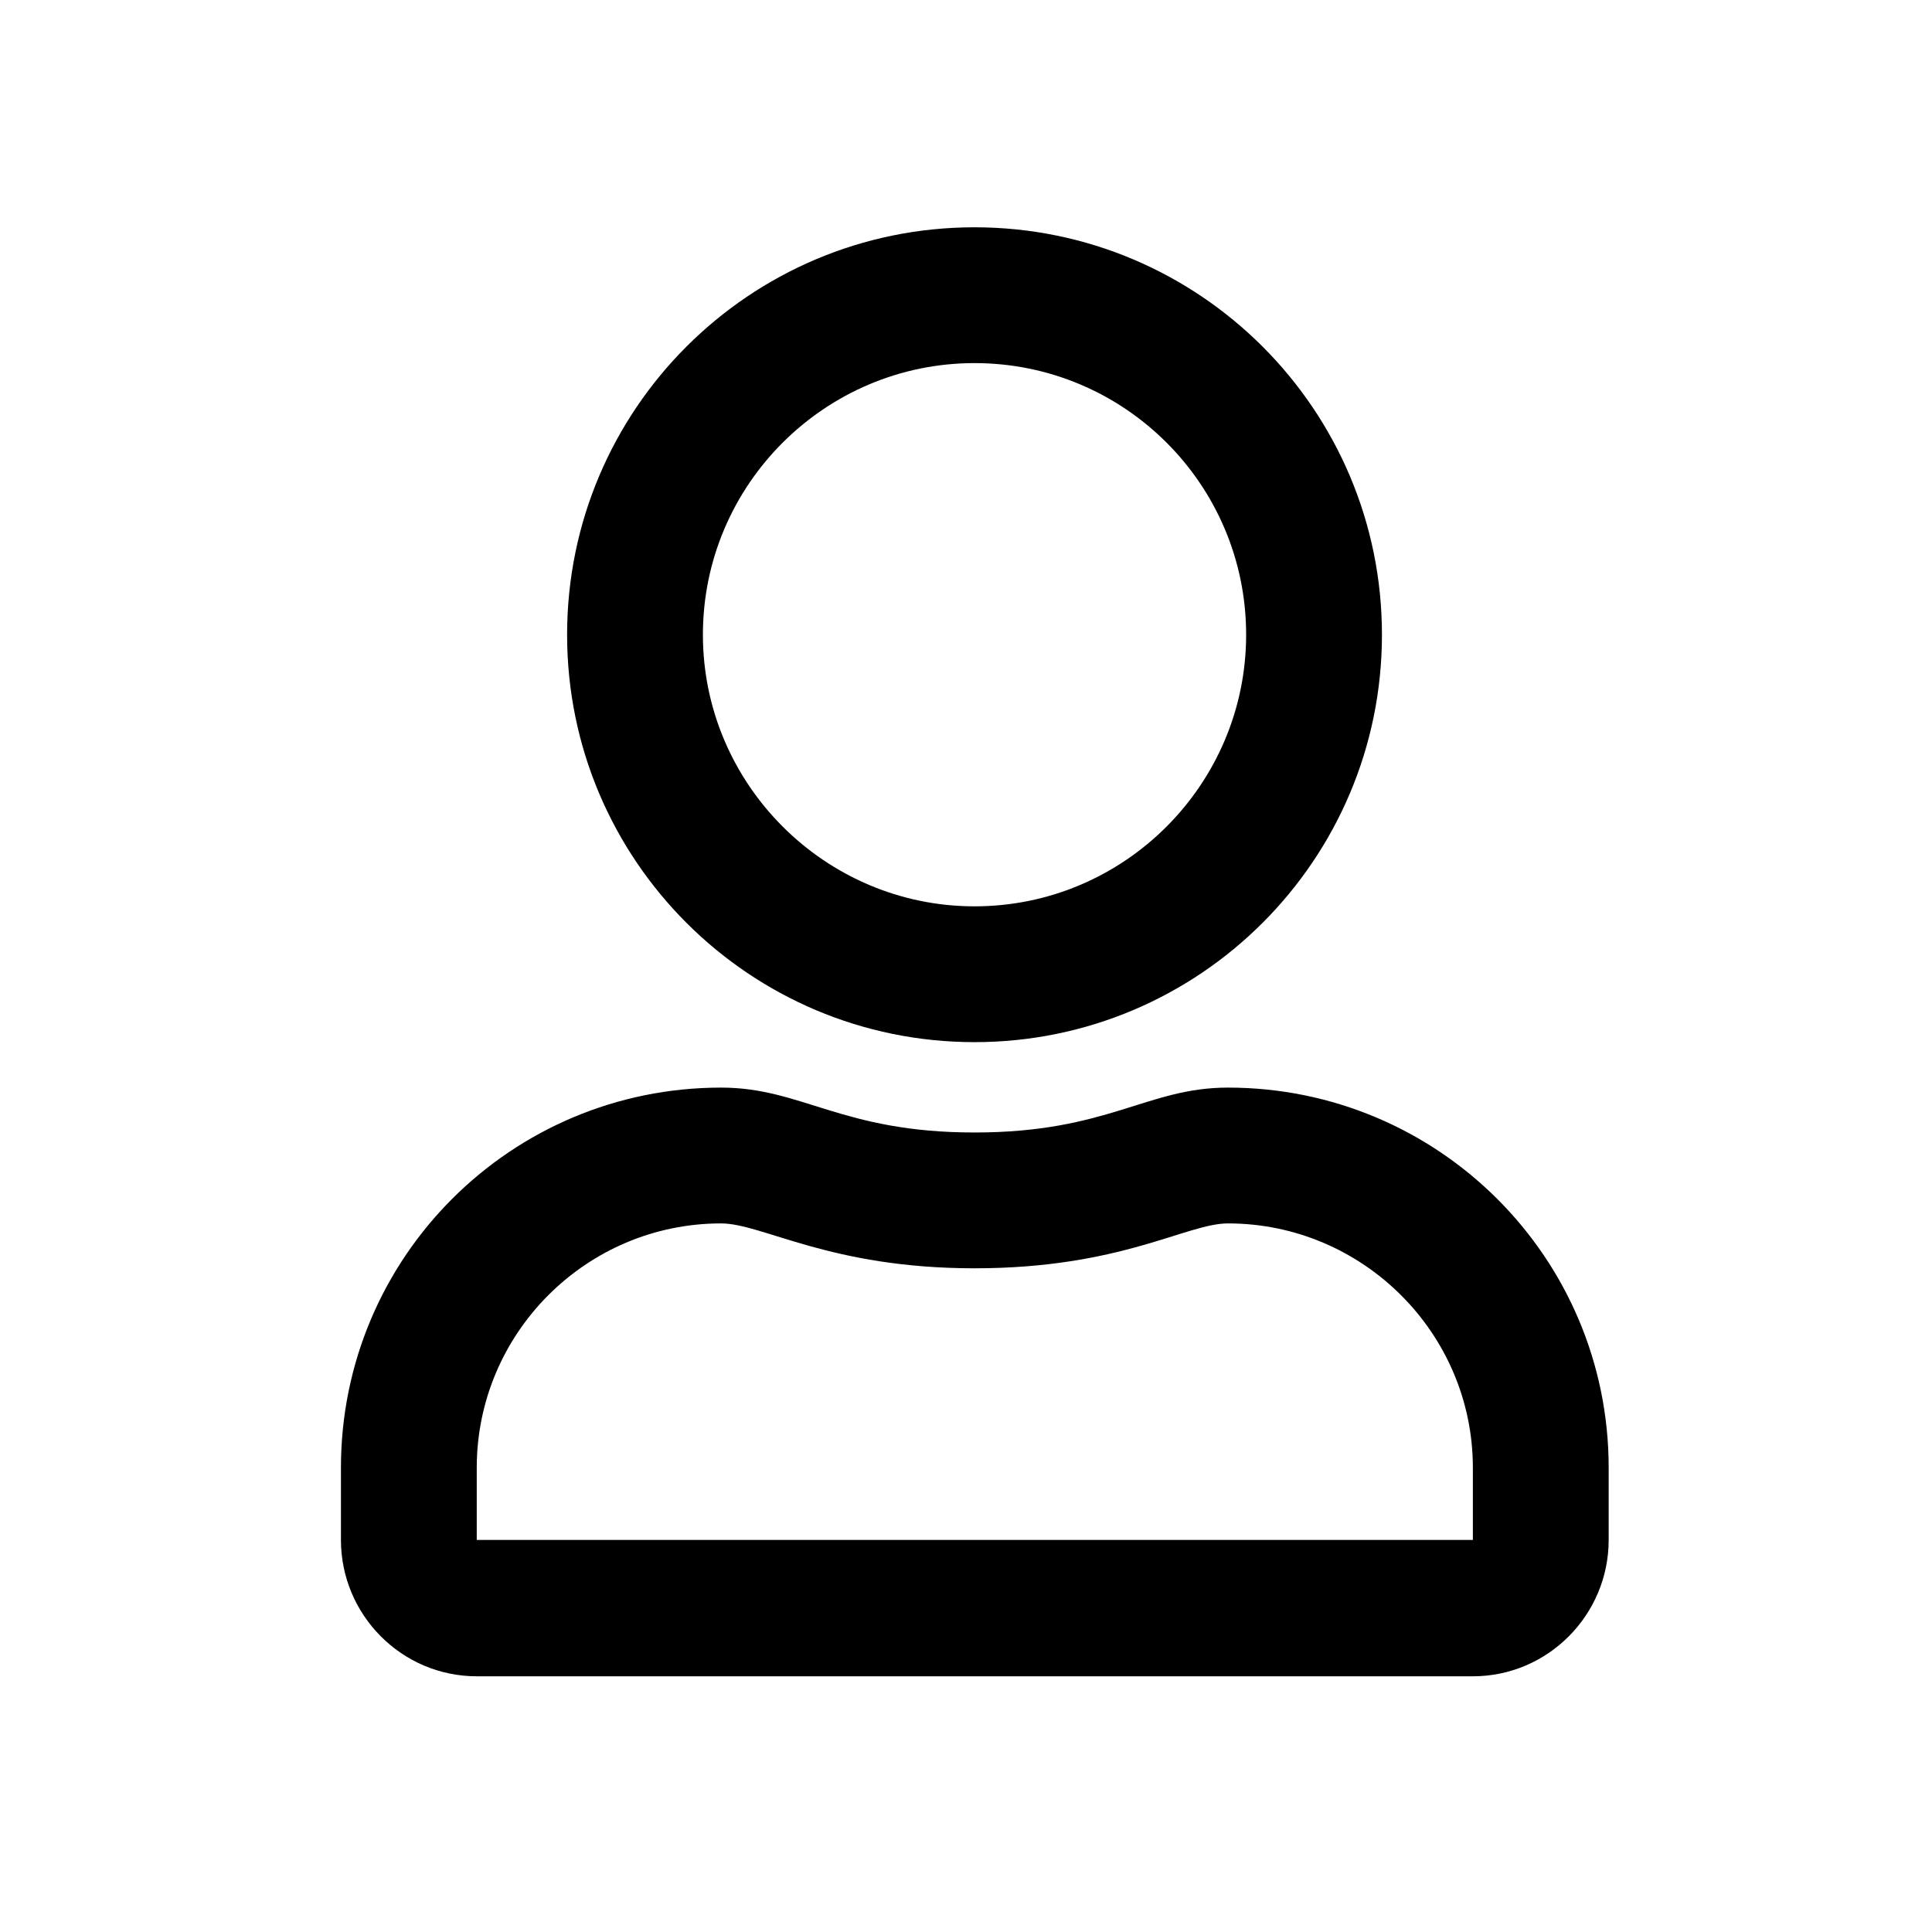 <svg xmlns:xlink="http://www.w3.org/1999/xlink" xmlns="http://www.w3.org/2000/svg" fill="none" viewBox="0 0 34 34" height="34" width="34">
	<desc>
			Created with Pixso.
	</desc>
	<defs>
		<clipPath id="clip567_3905">
			<rect fill-opacity="0" fill="white" height="34" width="34" id="用户"></rect>
		</clipPath>
	</defs>
	<g clip-path="url(#clip567_3905)">
		<path fill-rule="nonzero" fill-opacity="1" fill="#000000" d="M21.61 19.14C20.18 19.14 19.5 19.93 17.15 19.93C14.81 19.93 14.12 19.14 12.69 19.14C8.99 19.14 6 22.13 6 25.83L6 27.1C6 28.42 7.07 29.5 8.39 29.5L25.92 29.5C27.24 29.5 28.31 28.42 28.31 27.1L28.31 25.83C28.31 22.13 25.31 19.14 21.61 19.14ZM25.92 27.1L8.39 27.1L8.39 25.83C8.39 23.46 10.32 21.53 12.69 21.53C13.42 21.53 14.6 22.32 17.15 22.32C19.73 22.32 20.88 21.53 21.61 21.53C23.98 21.53 25.92 23.46 25.92 25.83L25.92 27.1ZM17.15 18.34C21.11 18.34 24.32 15.13 24.32 11.17C24.32 7.21 21.11 4 17.15 4C13.19 4 9.98 7.21 9.98 11.17C9.98 15.13 13.19 18.34 17.15 18.34ZM17.15 6.39C19.79 6.39 21.93 8.53 21.93 11.17C21.93 13.8 19.79 15.95 17.15 15.95C14.52 15.95 12.37 13.8 12.37 11.17C12.37 8.53 14.52 6.39 17.15 6.39Z" id="path"></path>
	</g>
</svg>
